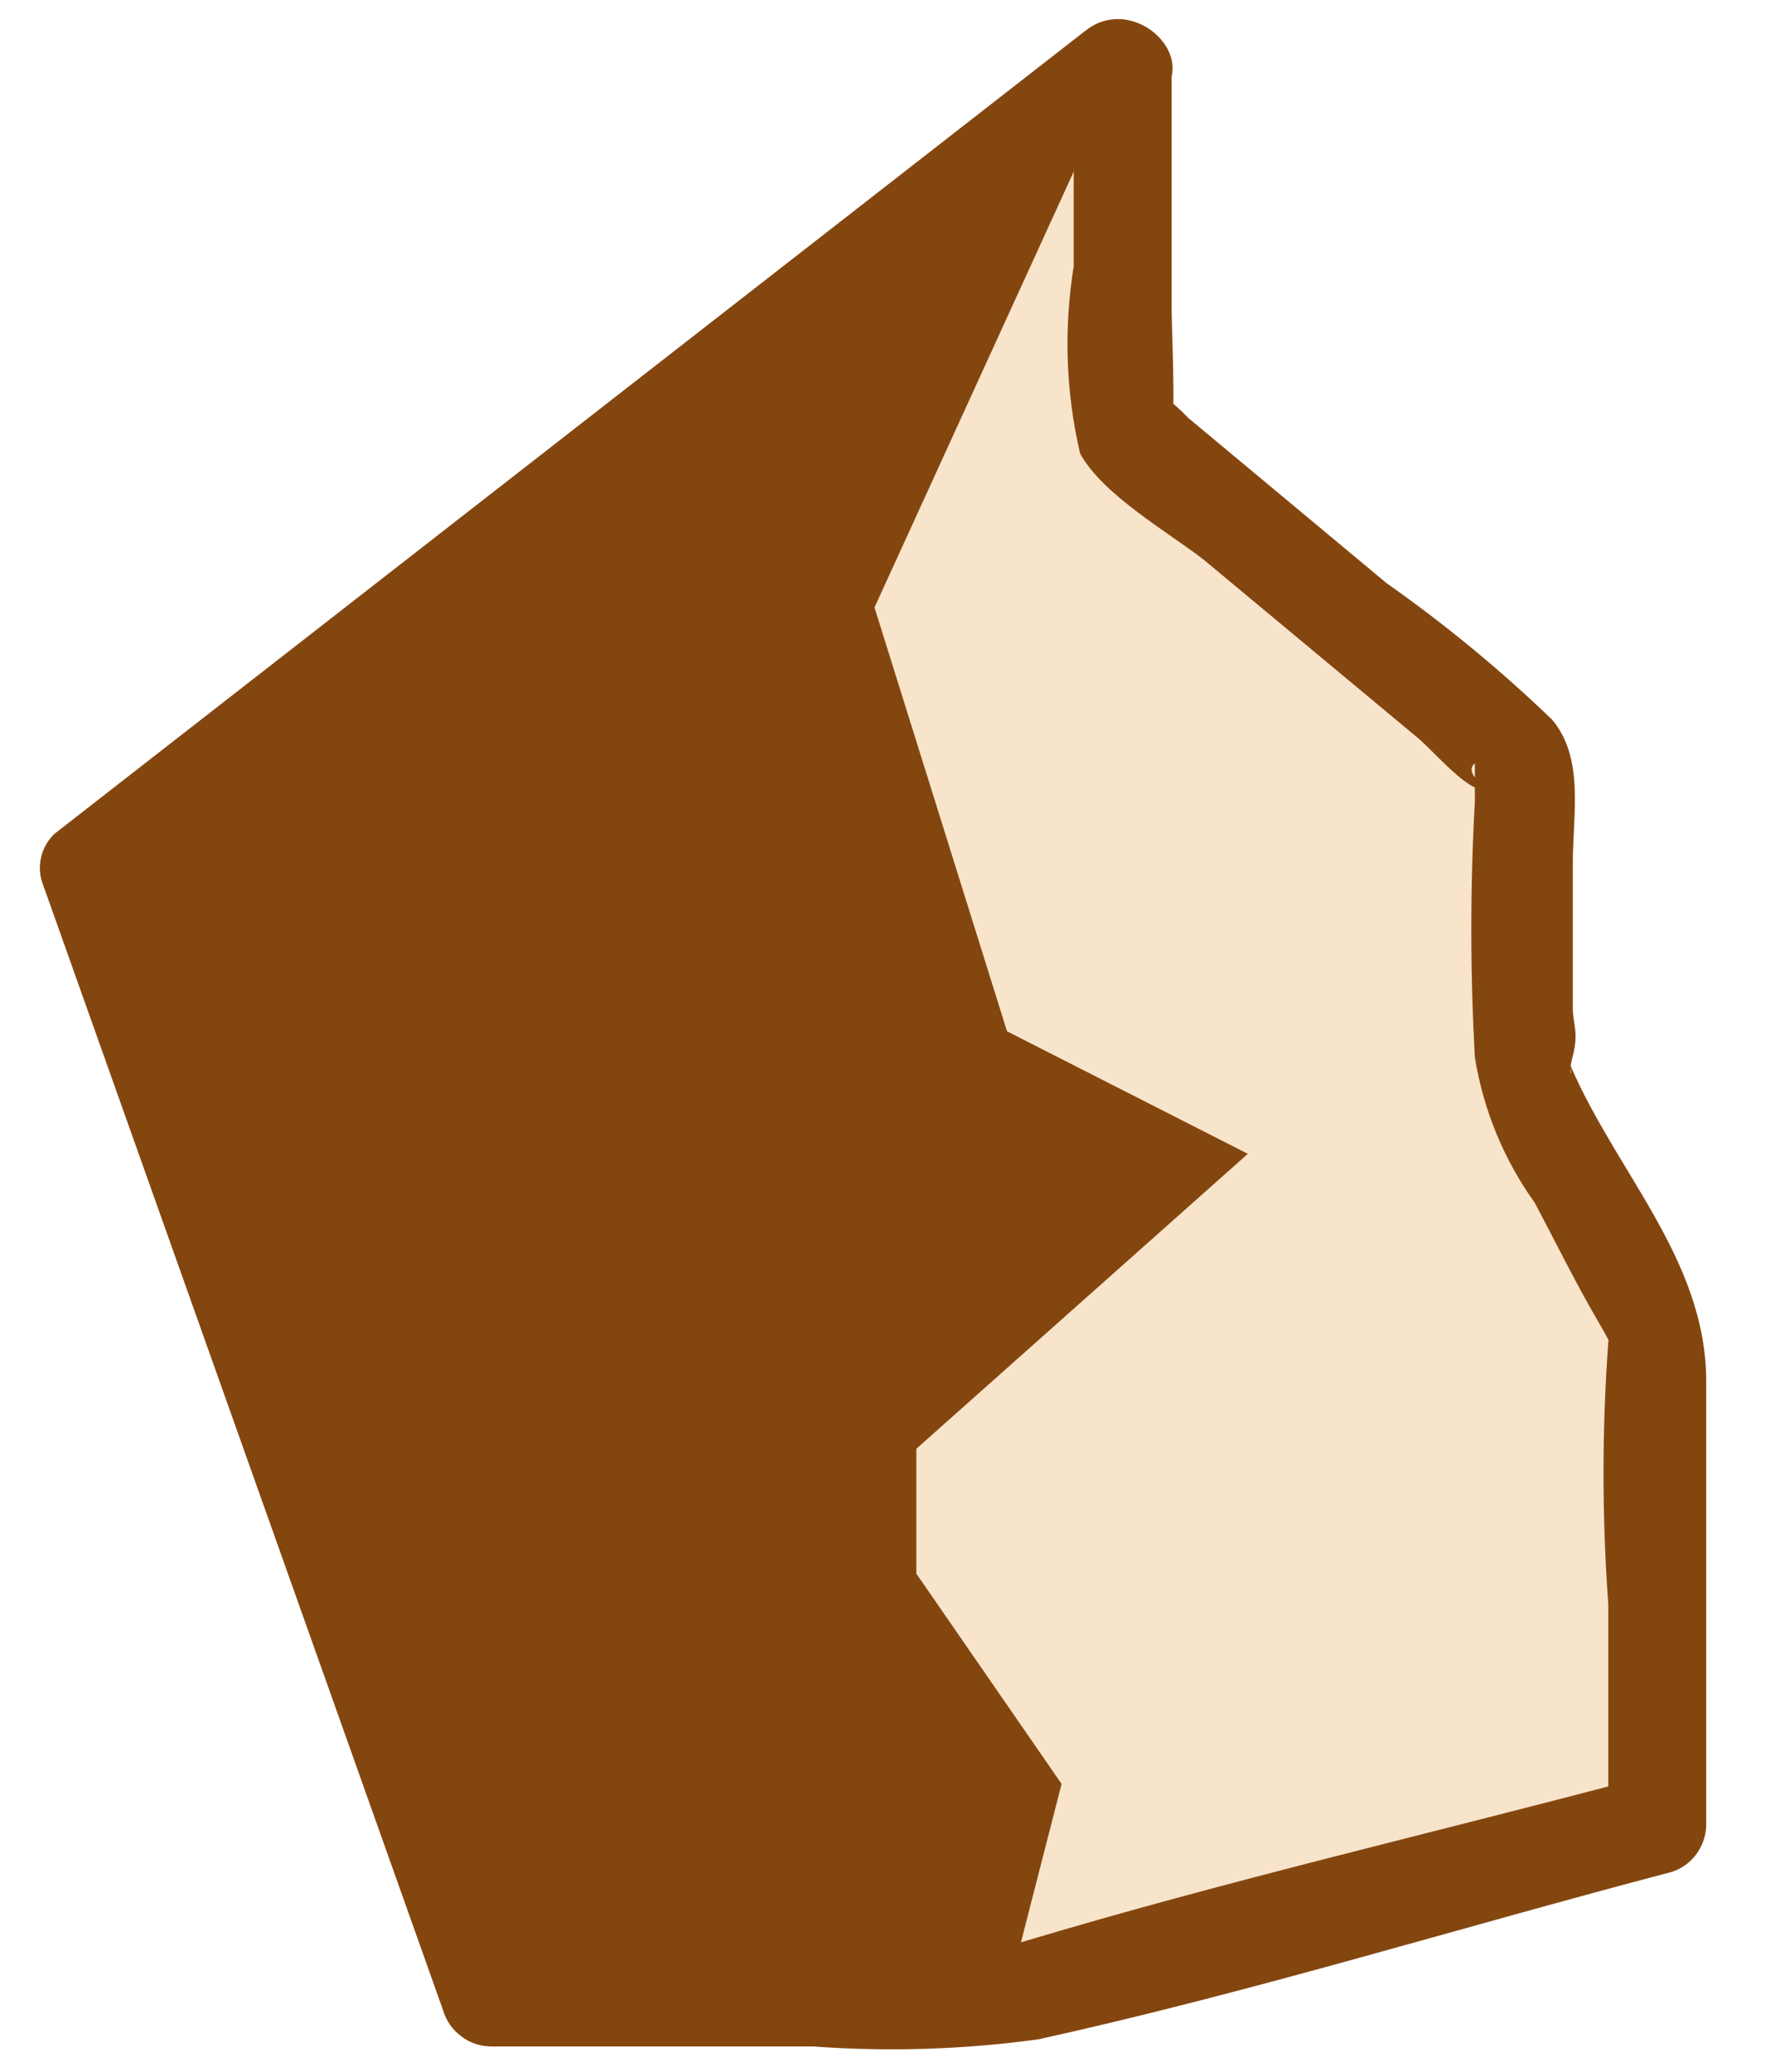 <svg width="12" height="14" viewBox="0 0 12 14" fill="none" xmlns="http://www.w3.org/2000/svg">
<path d="M7.588 0.44V2.898L10.299 5.147V7.289L11.201 8.972V12.327L6.808 13.492H3.329L0.617 5.868L7.588 0.44Z" fill="#F7E4CB"/>
<path d="M7.259 0.441V1.798C7.191 2.219 7.205 2.649 7.302 3.064C7.452 3.342 7.9 3.598 8.135 3.78L9.586 4.987C9.677 5.062 9.891 5.313 10.008 5.334C10.126 5.356 9.875 5.238 9.971 5.158C9.971 5.158 9.971 5.393 9.971 5.415C9.939 5.991 9.939 6.569 9.971 7.145C10.028 7.5 10.167 7.837 10.376 8.128C10.515 8.39 10.649 8.663 10.798 8.919C10.835 8.983 10.873 9.047 10.905 9.117C10.862 9.021 10.905 8.919 10.873 9.069C10.83 9.659 10.83 10.252 10.873 10.842V12.333L11.118 12.007C9.715 12.381 8.295 12.707 6.907 13.124C6.656 13.198 6.907 13.166 6.614 13.161C6.224 13.161 5.84 13.161 5.45 13.161H3.315L3.635 13.407L0.924 5.783L0.839 6.104L7.809 0.676C8.151 0.414 7.676 -0.056 7.34 0.206L0.369 5.634C0.326 5.675 0.295 5.727 0.28 5.784C0.265 5.842 0.266 5.903 0.284 5.959L2.995 13.583C3.015 13.653 3.057 13.714 3.115 13.758C3.172 13.803 3.243 13.827 3.315 13.829H5.498C6.005 13.866 6.515 13.85 7.019 13.781C8.45 13.466 9.864 13.027 11.289 12.653C11.359 12.634 11.421 12.592 11.465 12.534C11.509 12.476 11.534 12.406 11.535 12.333V9.336C11.535 8.492 10.894 7.893 10.59 7.135C10.654 7.29 10.59 7.295 10.633 7.135C10.675 6.974 10.633 6.921 10.633 6.814V5.831C10.633 5.505 10.713 5.126 10.494 4.864C10.145 4.528 9.77 4.219 9.373 3.94L8.033 2.824C8.033 2.824 7.9 2.685 7.863 2.685C7.825 2.685 7.895 2.856 7.921 2.834C7.948 2.813 7.921 2.209 7.921 2.097V0.43C7.906 0.353 7.864 0.283 7.803 0.233C7.742 0.184 7.665 0.157 7.586 0.158C7.507 0.16 7.431 0.189 7.371 0.24C7.312 0.292 7.272 0.363 7.259 0.441V0.441Z" fill="#84460F"/>
<path d="M7.588 0.44L5.912 4.105L6.808 6.969L8.436 7.797L6.195 9.79V10.634L7.177 12.055L6.808 13.492H3.329L0.617 5.868L7.588 0.44Z" fill="#84460F"/>
</svg>
